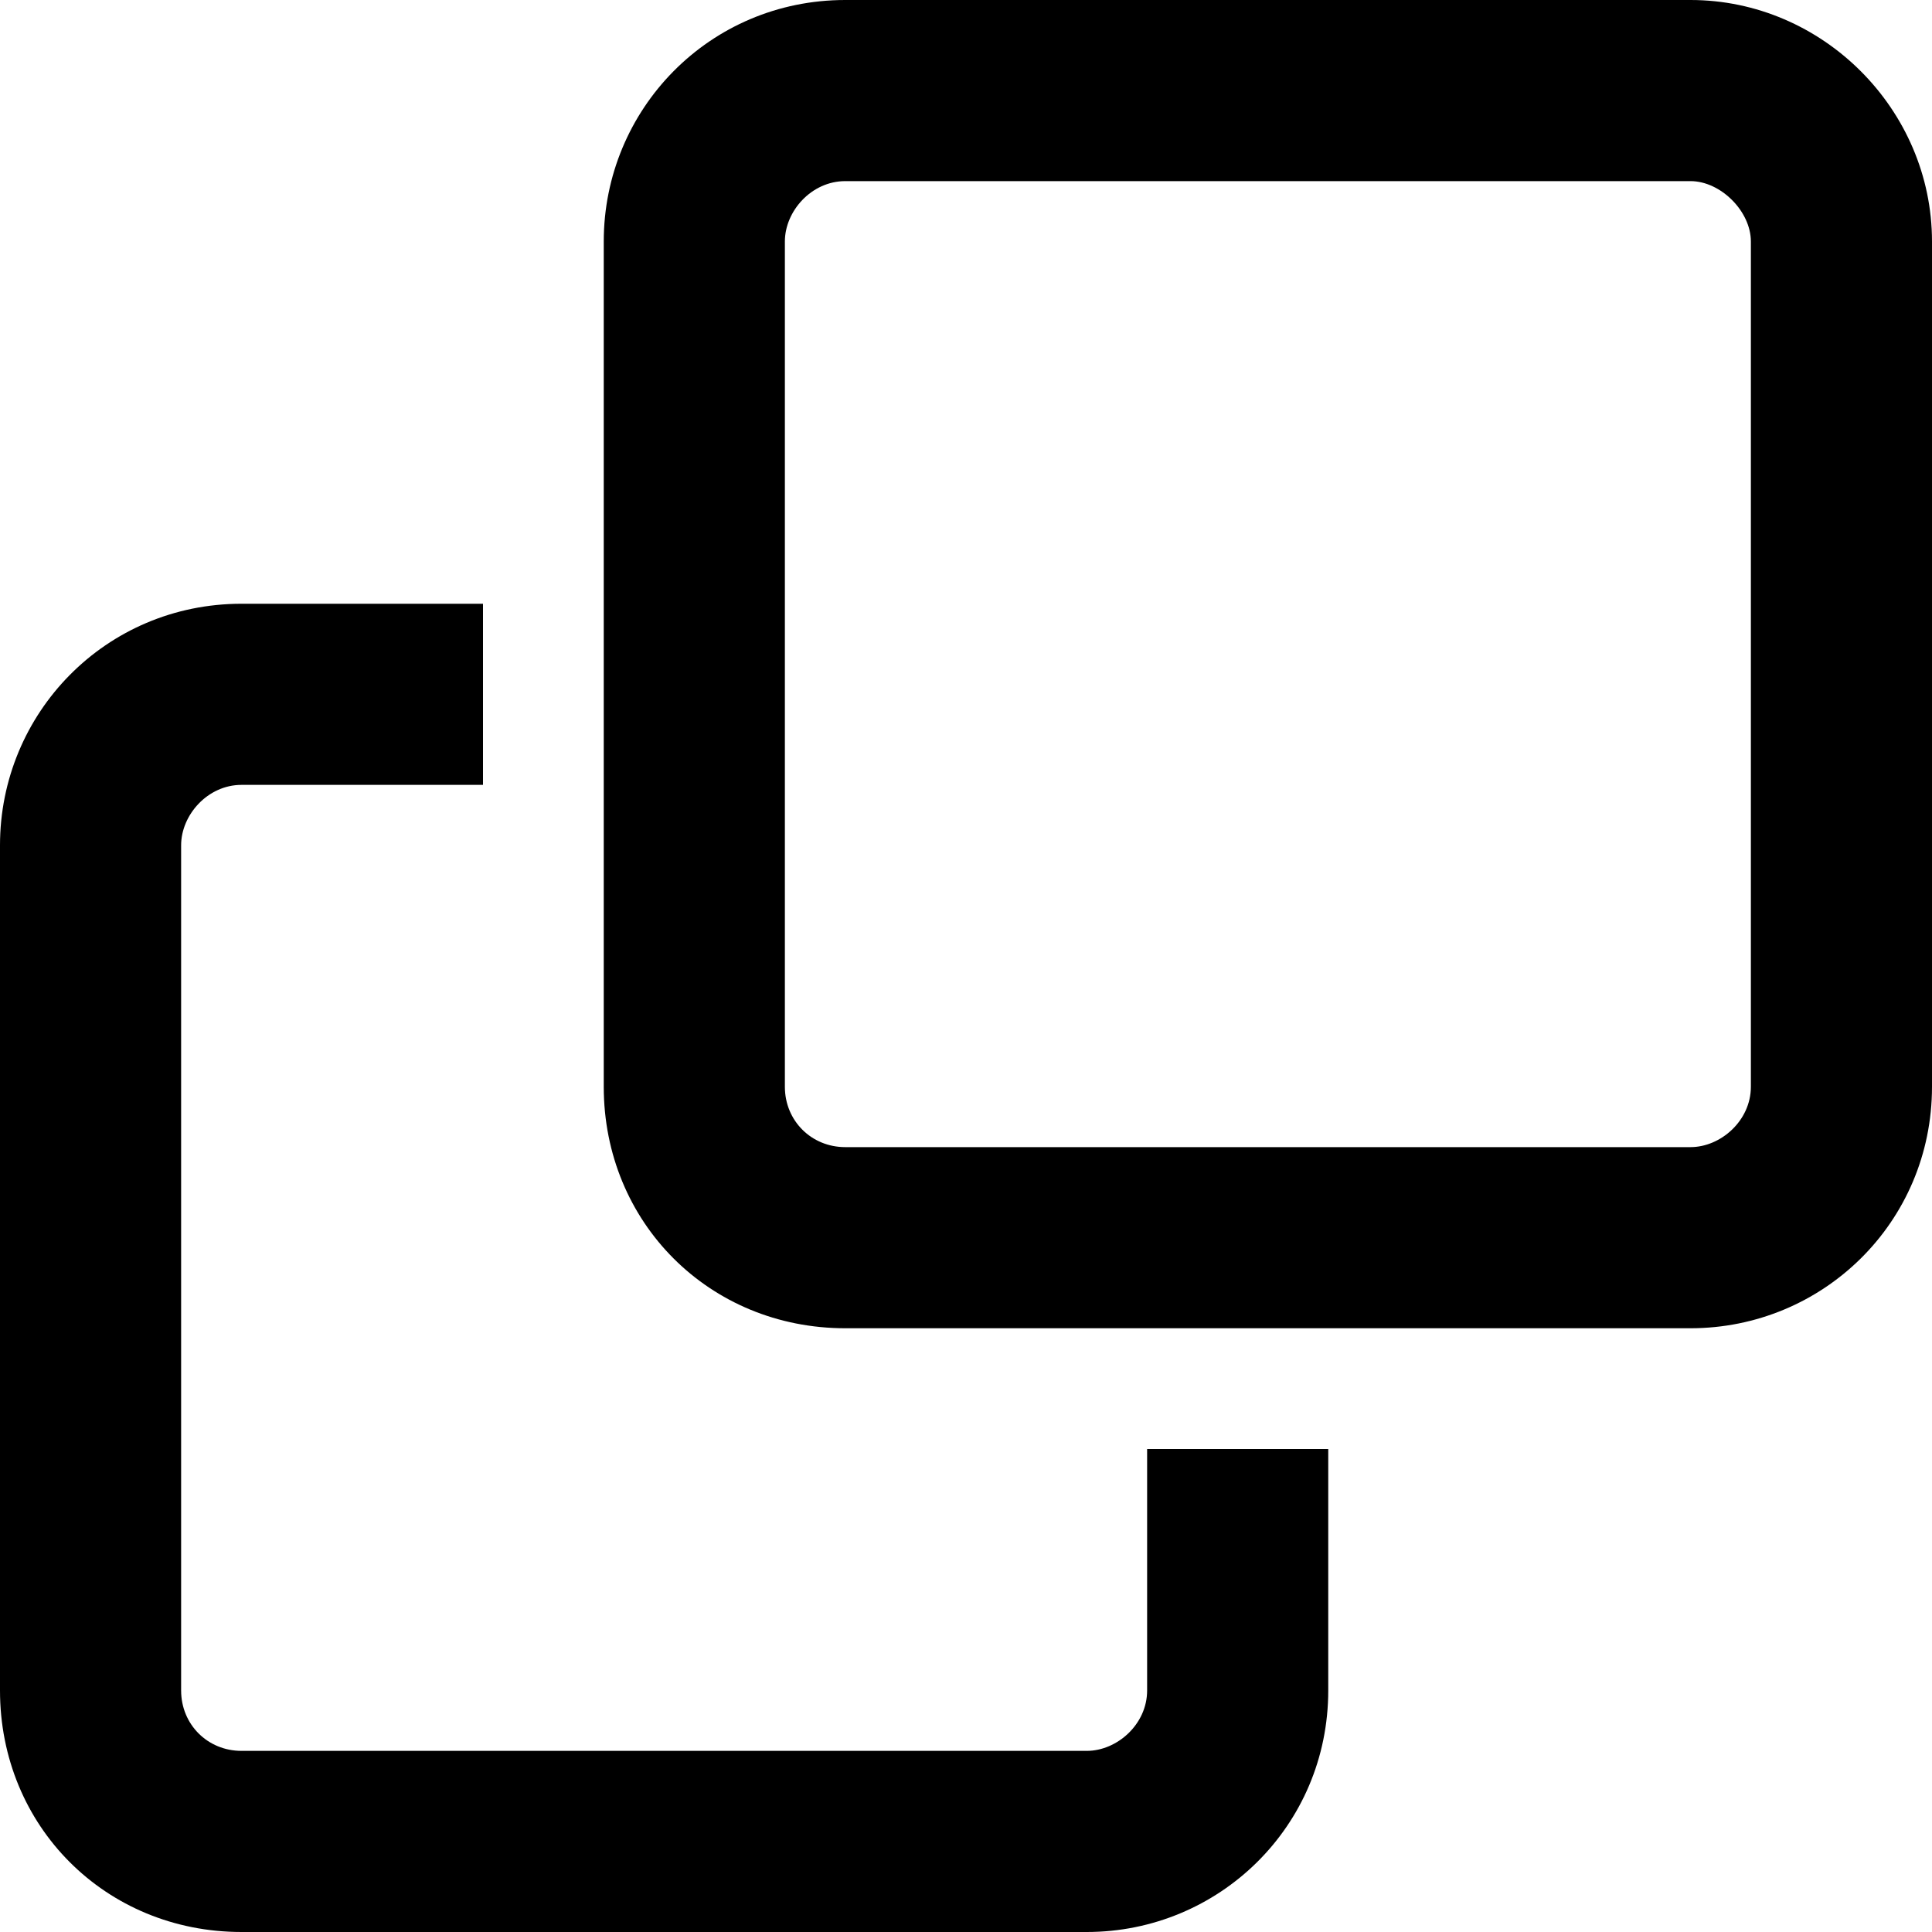 <svg id="icon-copy" xmlns="http://www.w3.org/2000/svg" viewBox="0 0 16 16"><!--! clone (regular): Font Awesome Pro 6.4.0 --><path d="M2 14.5h7c.25 0 .5-.219.5-.5v-2H11v2c0 1.125-.906 2-2 2H2c-1.125 0-2-.875-2-2V7c0-1.094.875-2 2-2h2v1.5H2c-.281 0-.5.25-.5.5v7c0 .281.219.5.5.5ZM5 2c0-1.094.875-2 2-2h7c1.094 0 2 .906 2 2v7c0 1.125-.906 2-2 2H7c-1.125 0-2-.875-2-2V2Zm2 7.5h7c.25 0 .5-.219.5-.5V2c0-.25-.25-.5-.5-.5H7c-.281 0-.5.25-.5.5v7c0 .281.219.5.5.5Z"/></svg>
